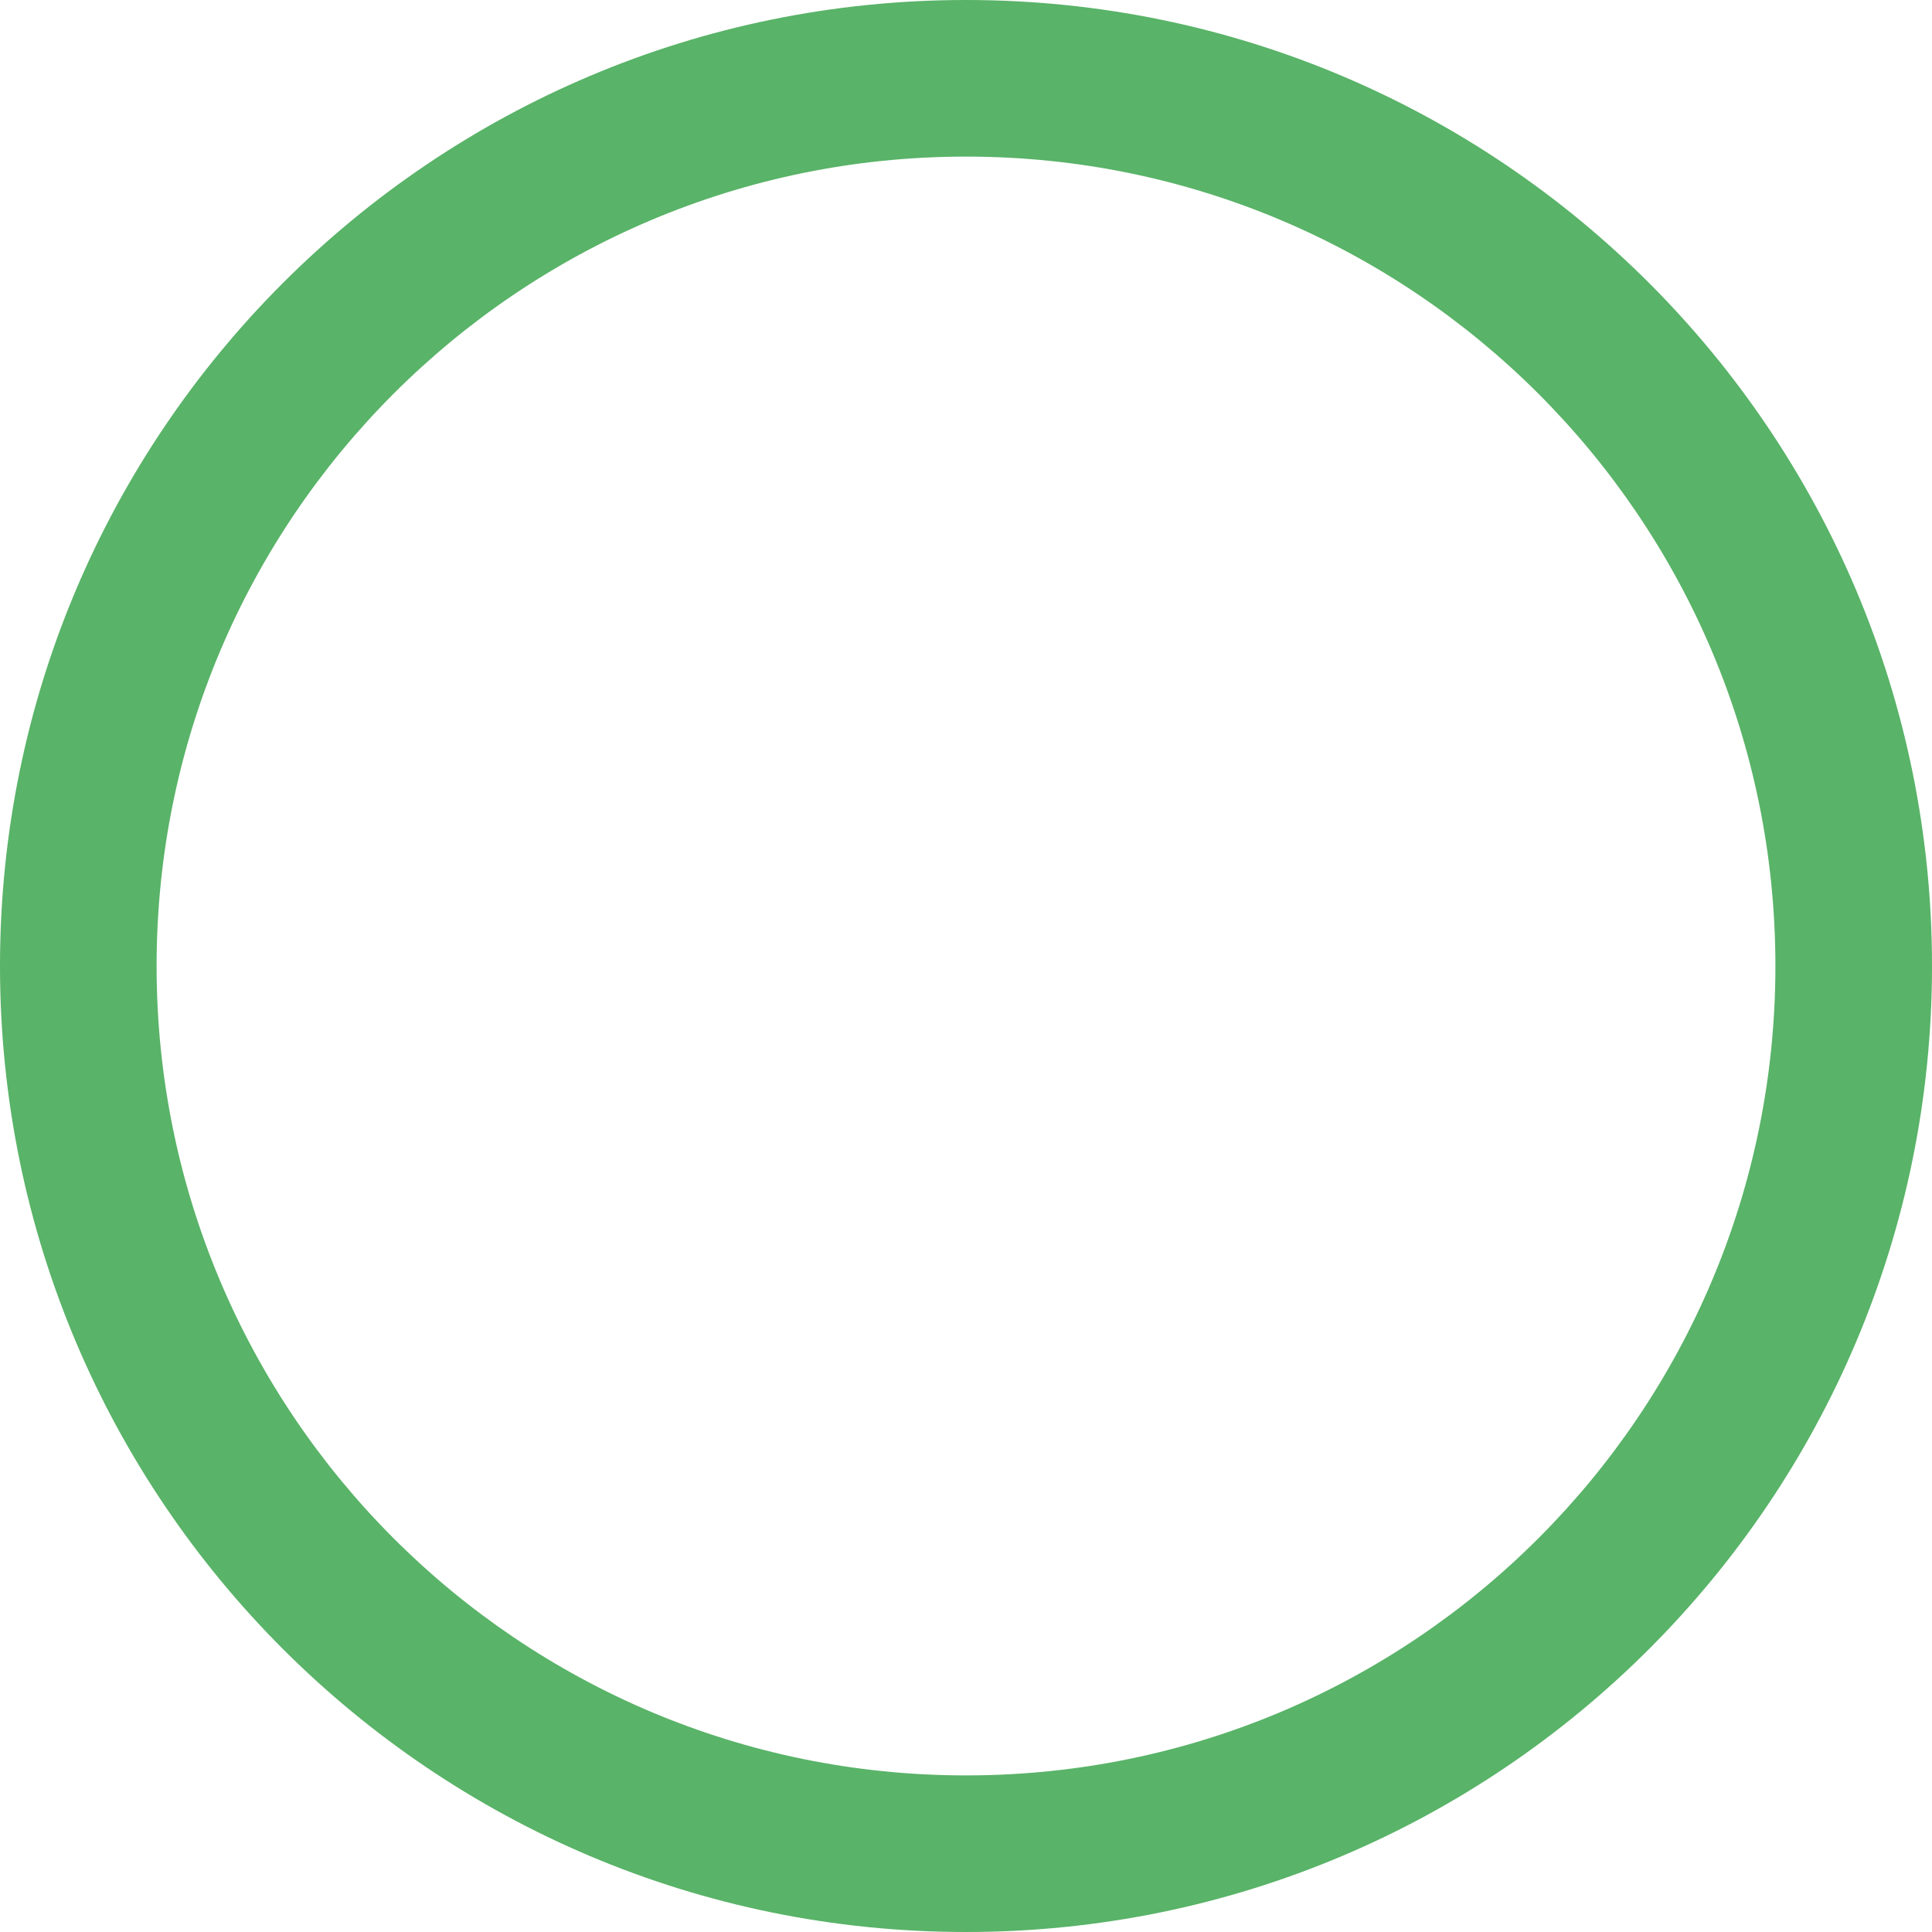 <?xml version="1.0" encoding="UTF-8"?>
<!DOCTYPE svg PUBLIC "-//W3C//DTD SVG 1.1//EN" "http://www.w3.org/Graphics/SVG/1.1/DTD/svg11.dtd">
<!-- Creator: CorelDRAW 2020 (64-Bit) -->
<svg xmlns="http://www.w3.org/2000/svg" xml:space="preserve" width="13.058mm" height="13.058mm" version="1.1" style="shape-rendering:geometricPrecision; text-rendering:geometricPrecision; image-rendering:optimizeQuality; fill-rule:evenodd; clip-rule:evenodd"
viewBox="0 0 590.96 590.96"
 xmlns:xlink="http://www.w3.org/1999/xlink"
 xmlns:xodm="http://www.corel.com/coreldraw/odm/2003">
 <defs>
  <style type="text/css">
   <![CDATA[
    .fil0 {fill:#59B368;fill-rule:nonzero}
   ]]>
  </style>
 </defs>
 <g id="Layer_x0020_1">
  <path class="fil0" d="M295.48 0c81.59,0 155.46,33.08 208.93,86.55 53.47,53.47 86.55,127.34 86.55,208.93 0,81.59 -33.08,155.46 -86.55,208.93 -53.47,53.47 -127.34,86.55 -208.93,86.55 -81.59,0 -155.46,-33.08 -208.93,-86.55 -53.47,-53.47 -86.55,-127.34 -86.55,-208.93 0,-81.59 33.08,-155.46 86.55,-208.93 53.47,-53.47 127.34,-86.55 208.93,-86.55zm175.07 120.41c-44.8,-44.8 -106.7,-72.51 -175.07,-72.51 -68.37,0 -130.28,27.71 -175.07,72.51 -44.8,44.79 -72.51,106.7 -72.51,175.07 0,68.37 27.71,130.28 72.51,175.07 44.79,44.8 106.7,72.51 175.07,72.51 68.37,0 130.27,-27.71 175.07,-72.51 44.8,-44.79 72.51,-106.7 72.51,-175.07 0,-68.37 -27.71,-130.28 -72.51,-175.07z"/>
 </g>
</svg>
